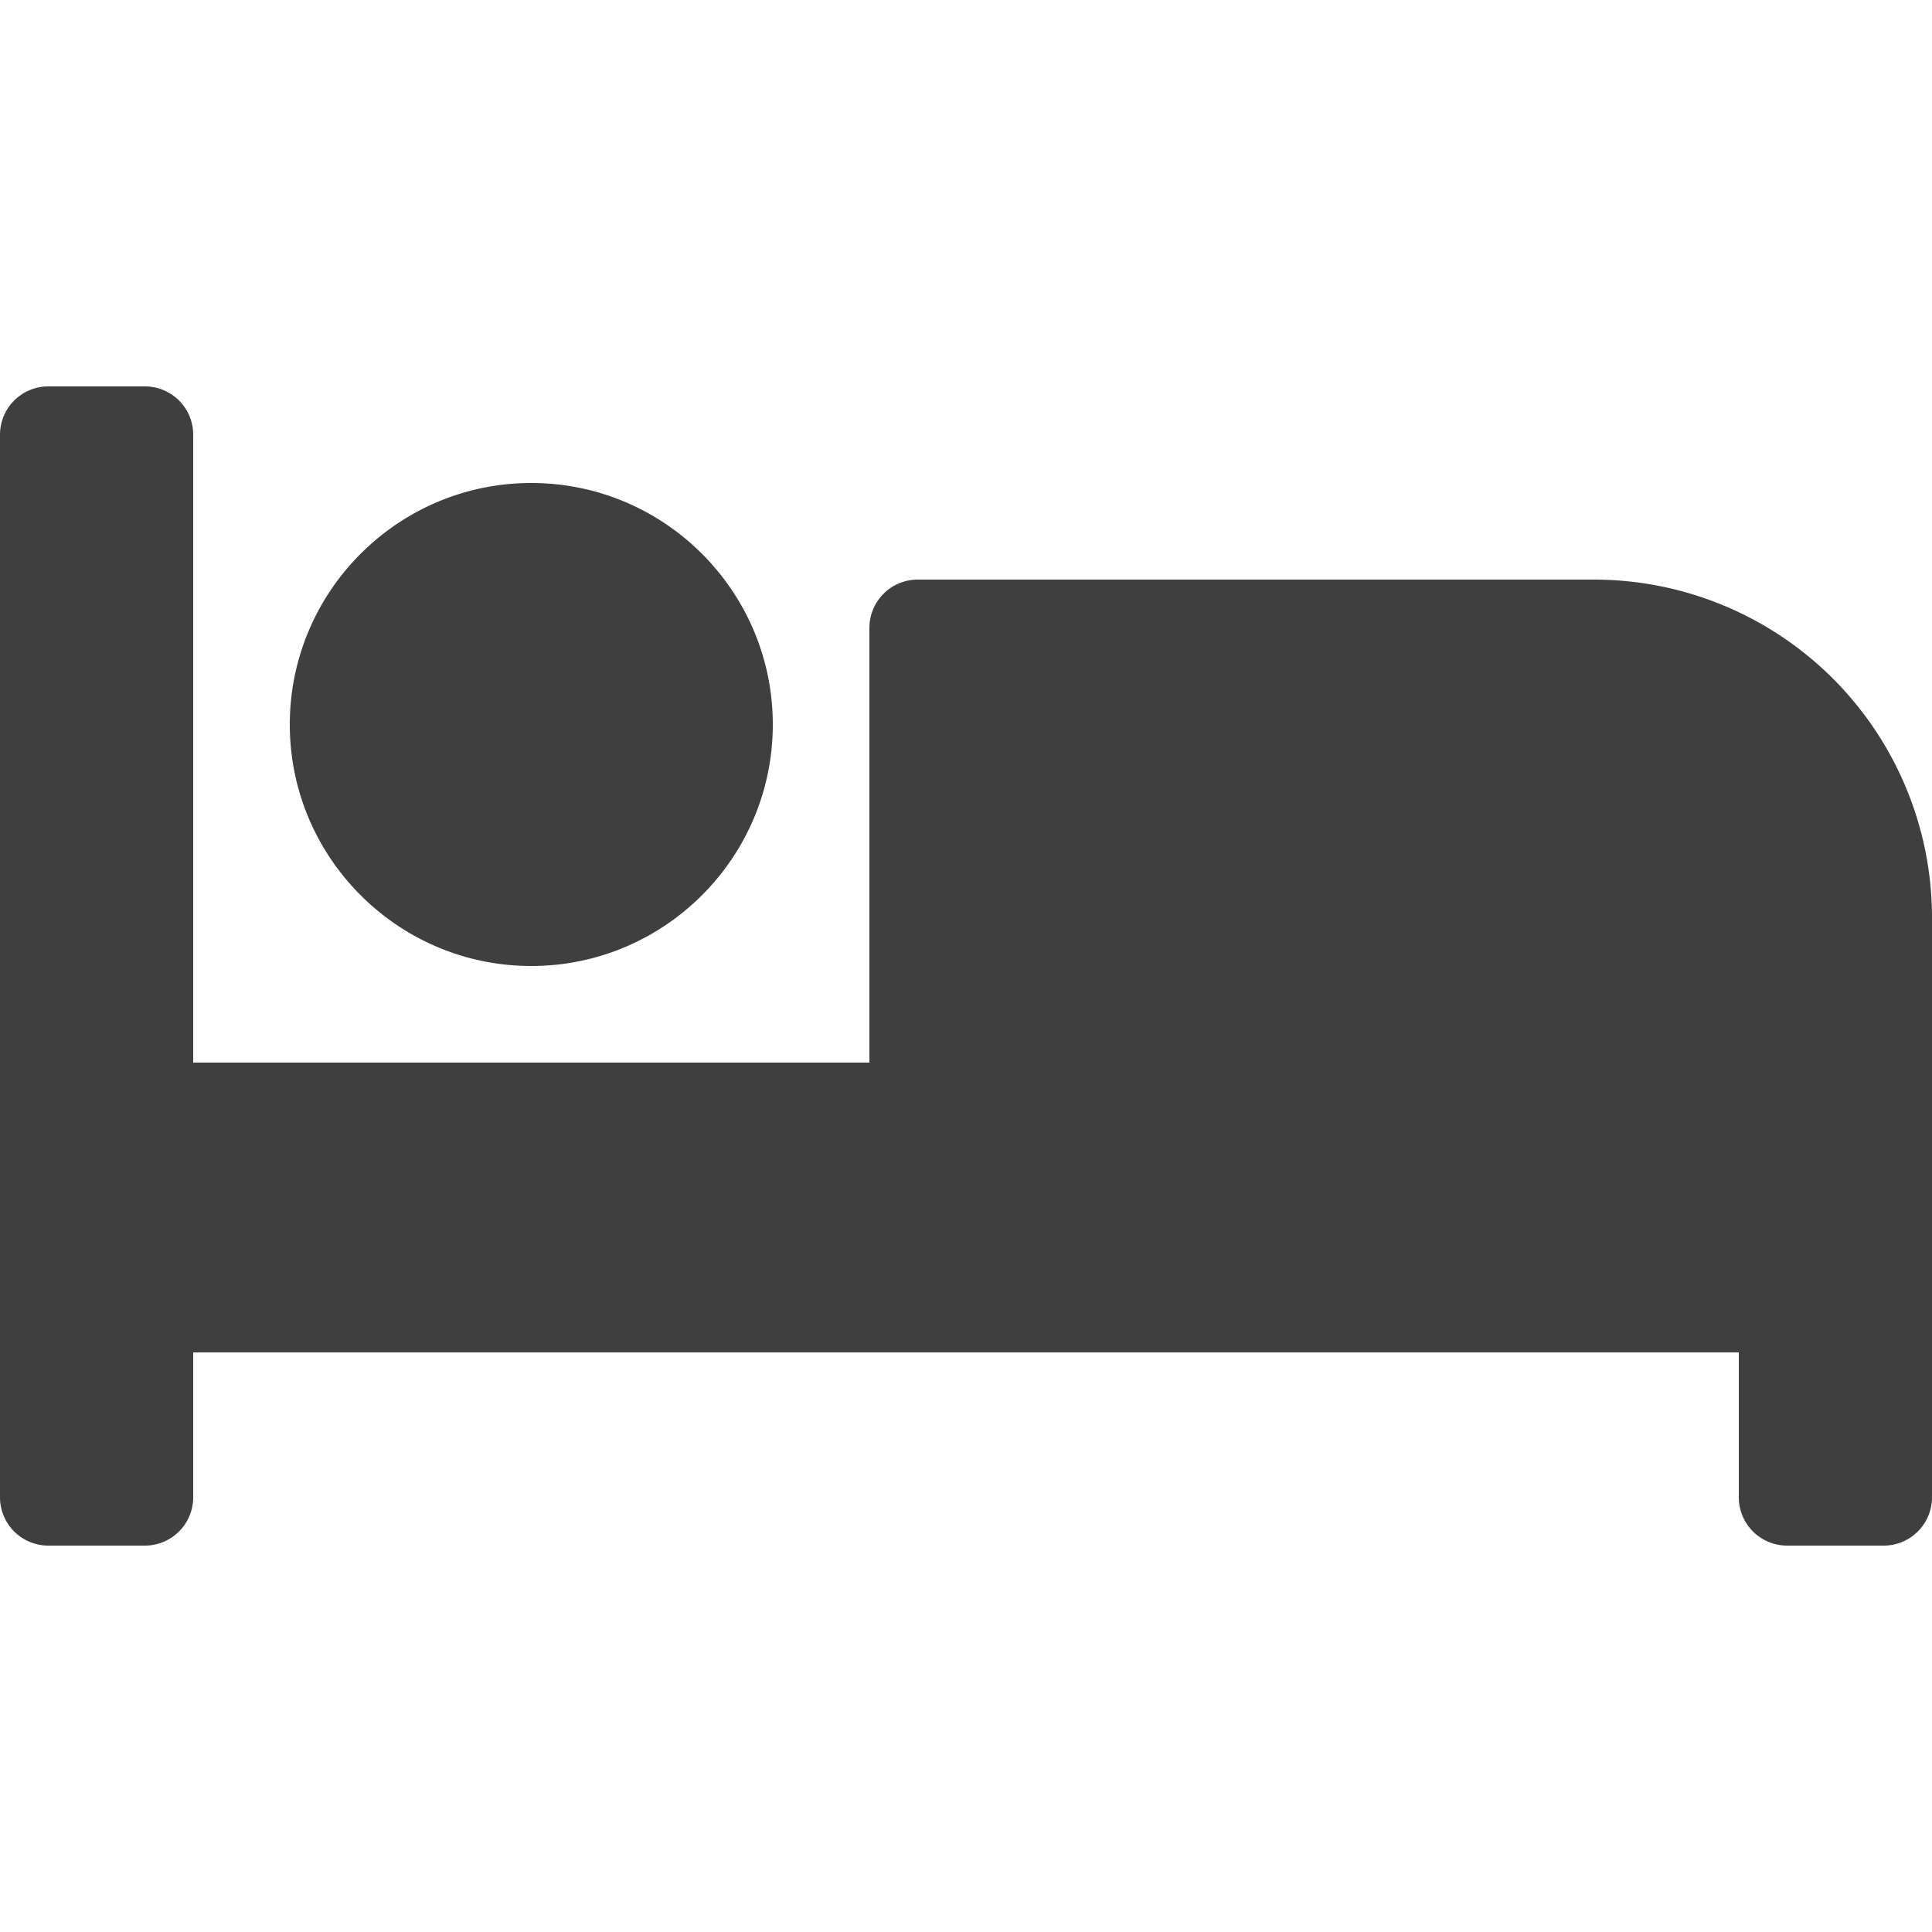 <svg width="16" height="16" fill="none" xmlns="http://www.w3.org/2000/svg"><path d="M4.4 8c1.103 0 2-.897 2-2s-.897-2-2-2-2 .897-2 2 .897 2 2 2zm8.8-3.2H7.6a.4.4 0 00-.4.4v3.6H1.6V3.6a.4.4 0 00-.4-.4H.4a.4.4 0 00-.4.4v8.8a.4.4 0 00.4.4h.8a.4.4 0 00.4-.4v-1.2h12.8v1.2a.4.4 0 00.4.4h.8a.4.4 0 00.4-.4V7.6a2.8 2.8 0 00-2.8-2.8z" fill="#3F3F3F"/></svg>